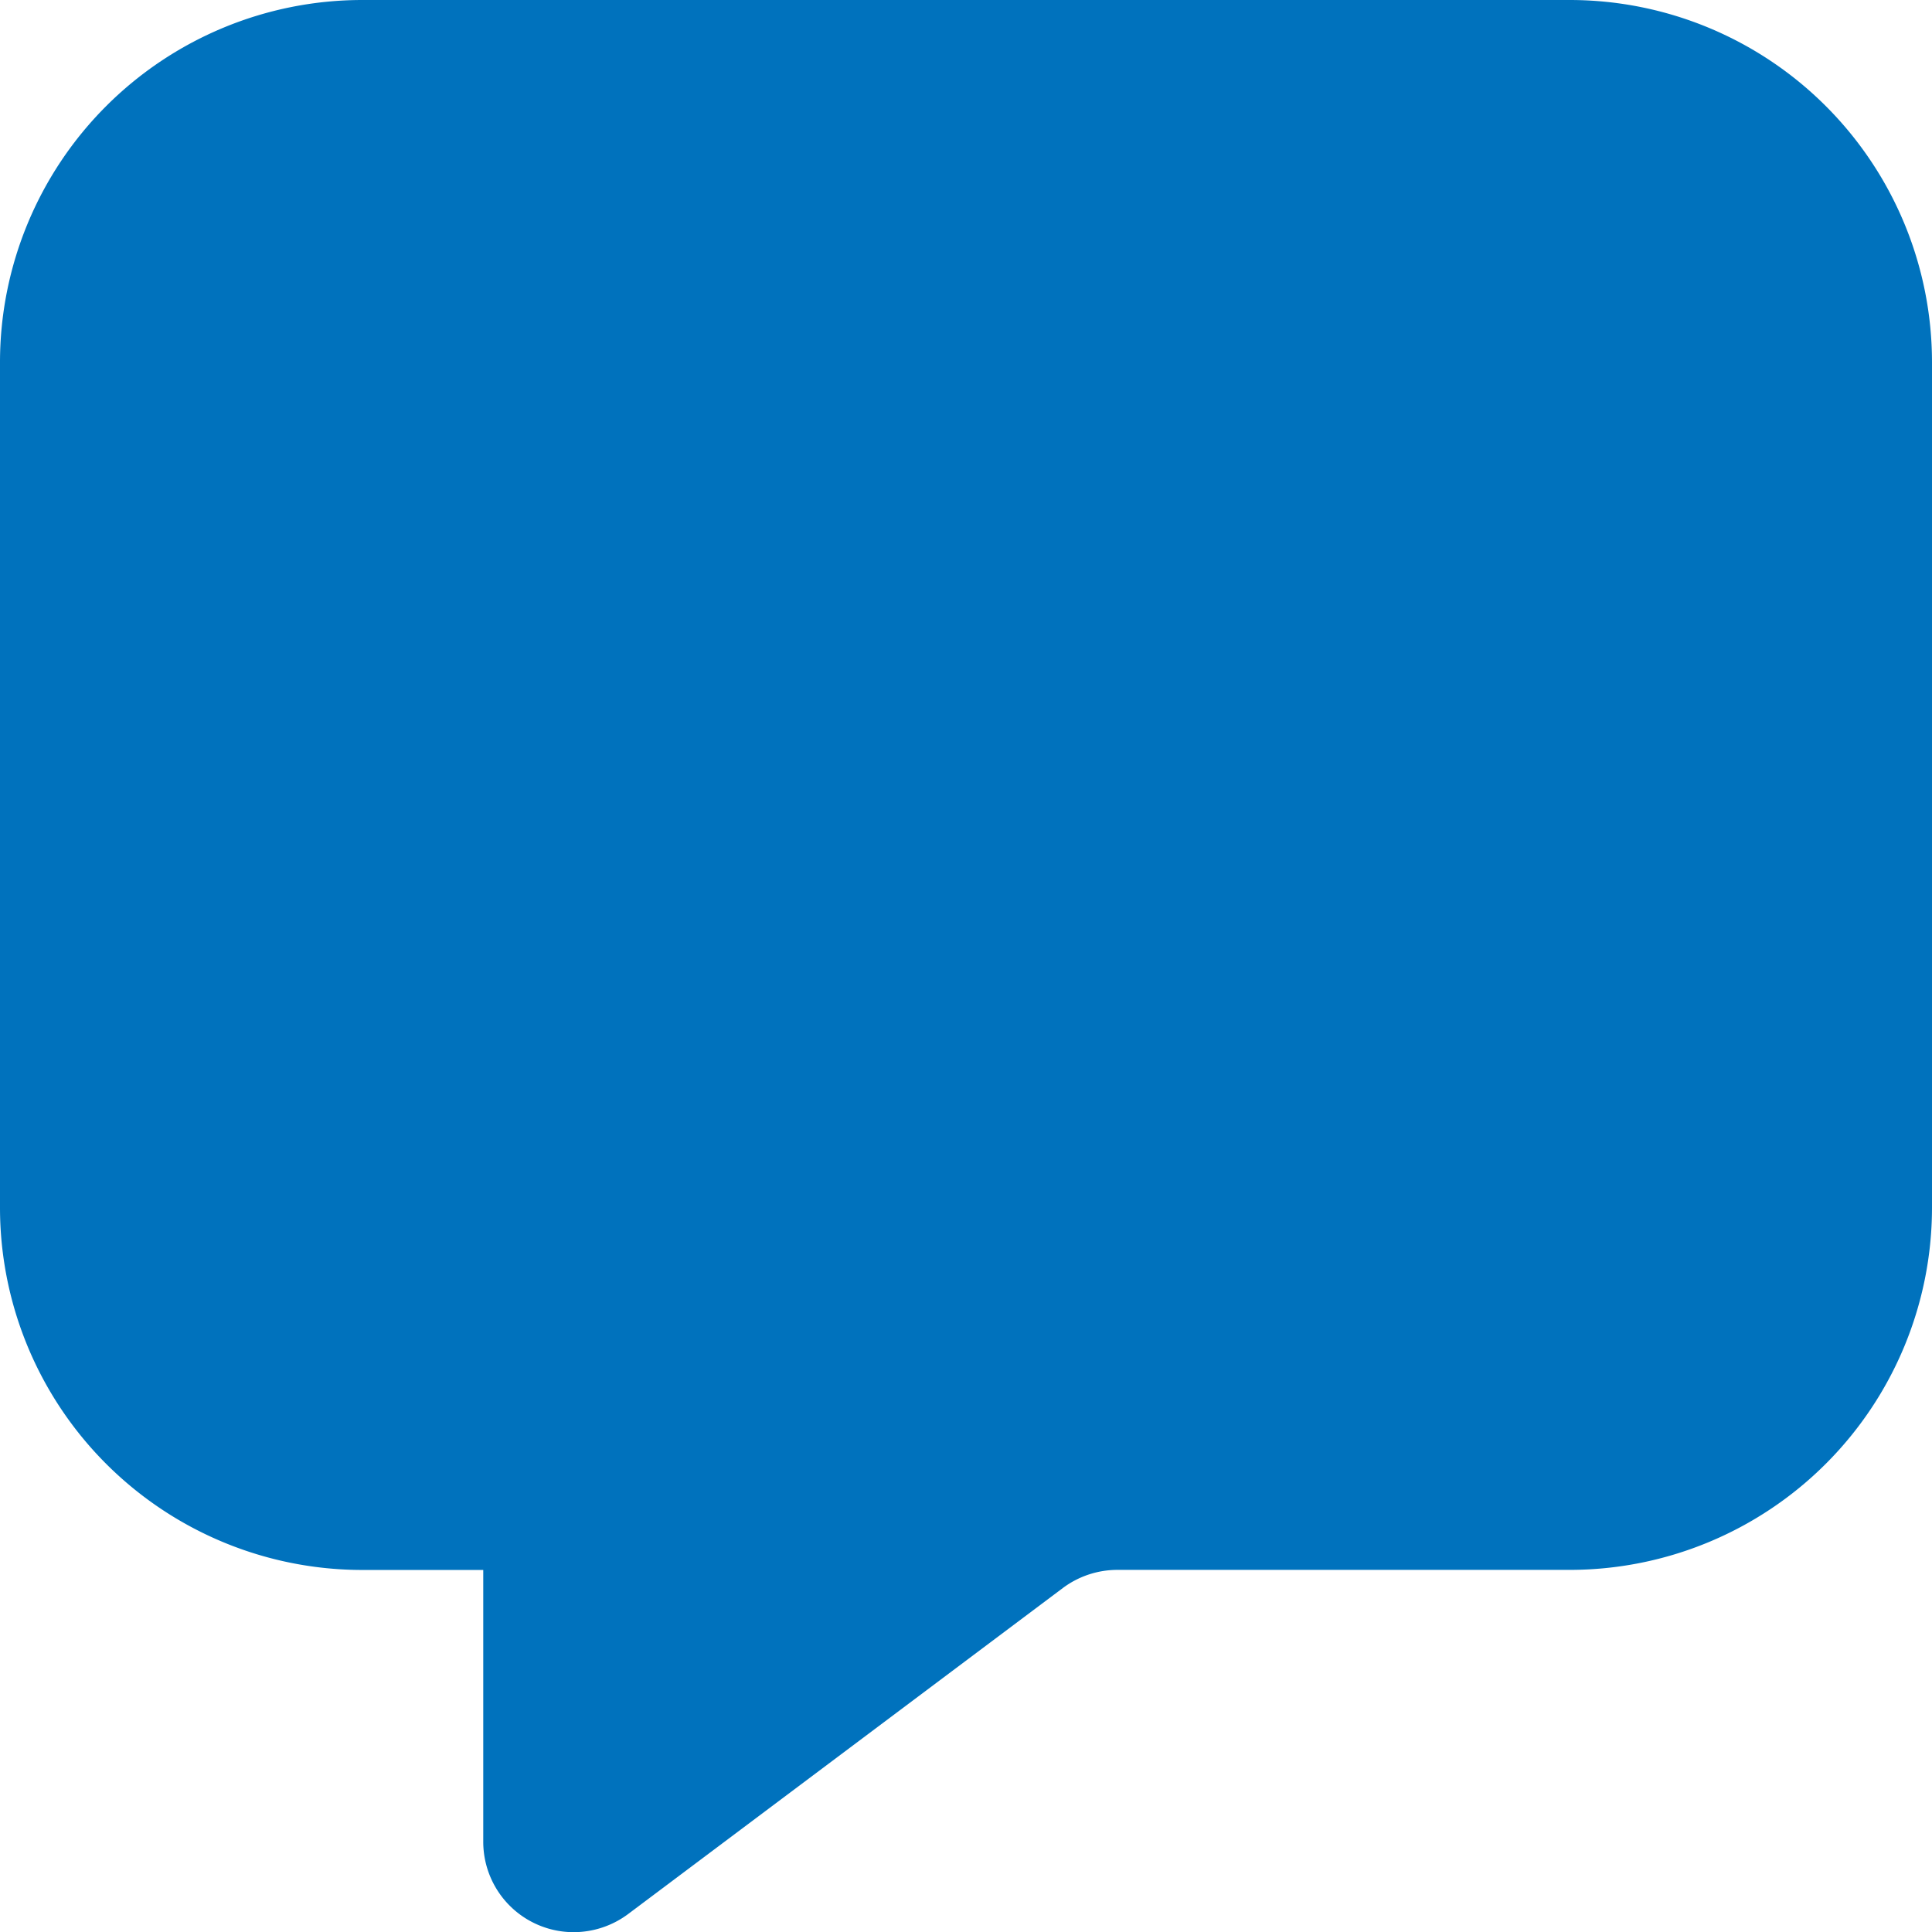 <svg xmlns="http://www.w3.org/2000/svg" width="23" height="23" viewBox="0 0 23 23">
  <path id="i_speech_02" d="M64,110.375V100.313A4.314,4.314,0,0,1,68.313,96H82.688A4.314,4.314,0,0,1,87,100.313v10.063a4.314,4.314,0,0,1-4.312,4.313H77.3a1.087,1.087,0,0,0-.647.216l-5.175,3.881a1.087,1.087,0,0,1-.647.216,1.076,1.076,0,0,1-1.078-1.078v-3.234H68.313A4.314,4.314,0,0,1,64,110.375Z" transform="translate(-64 -96)" fill="#0072bd"/>
</svg>

